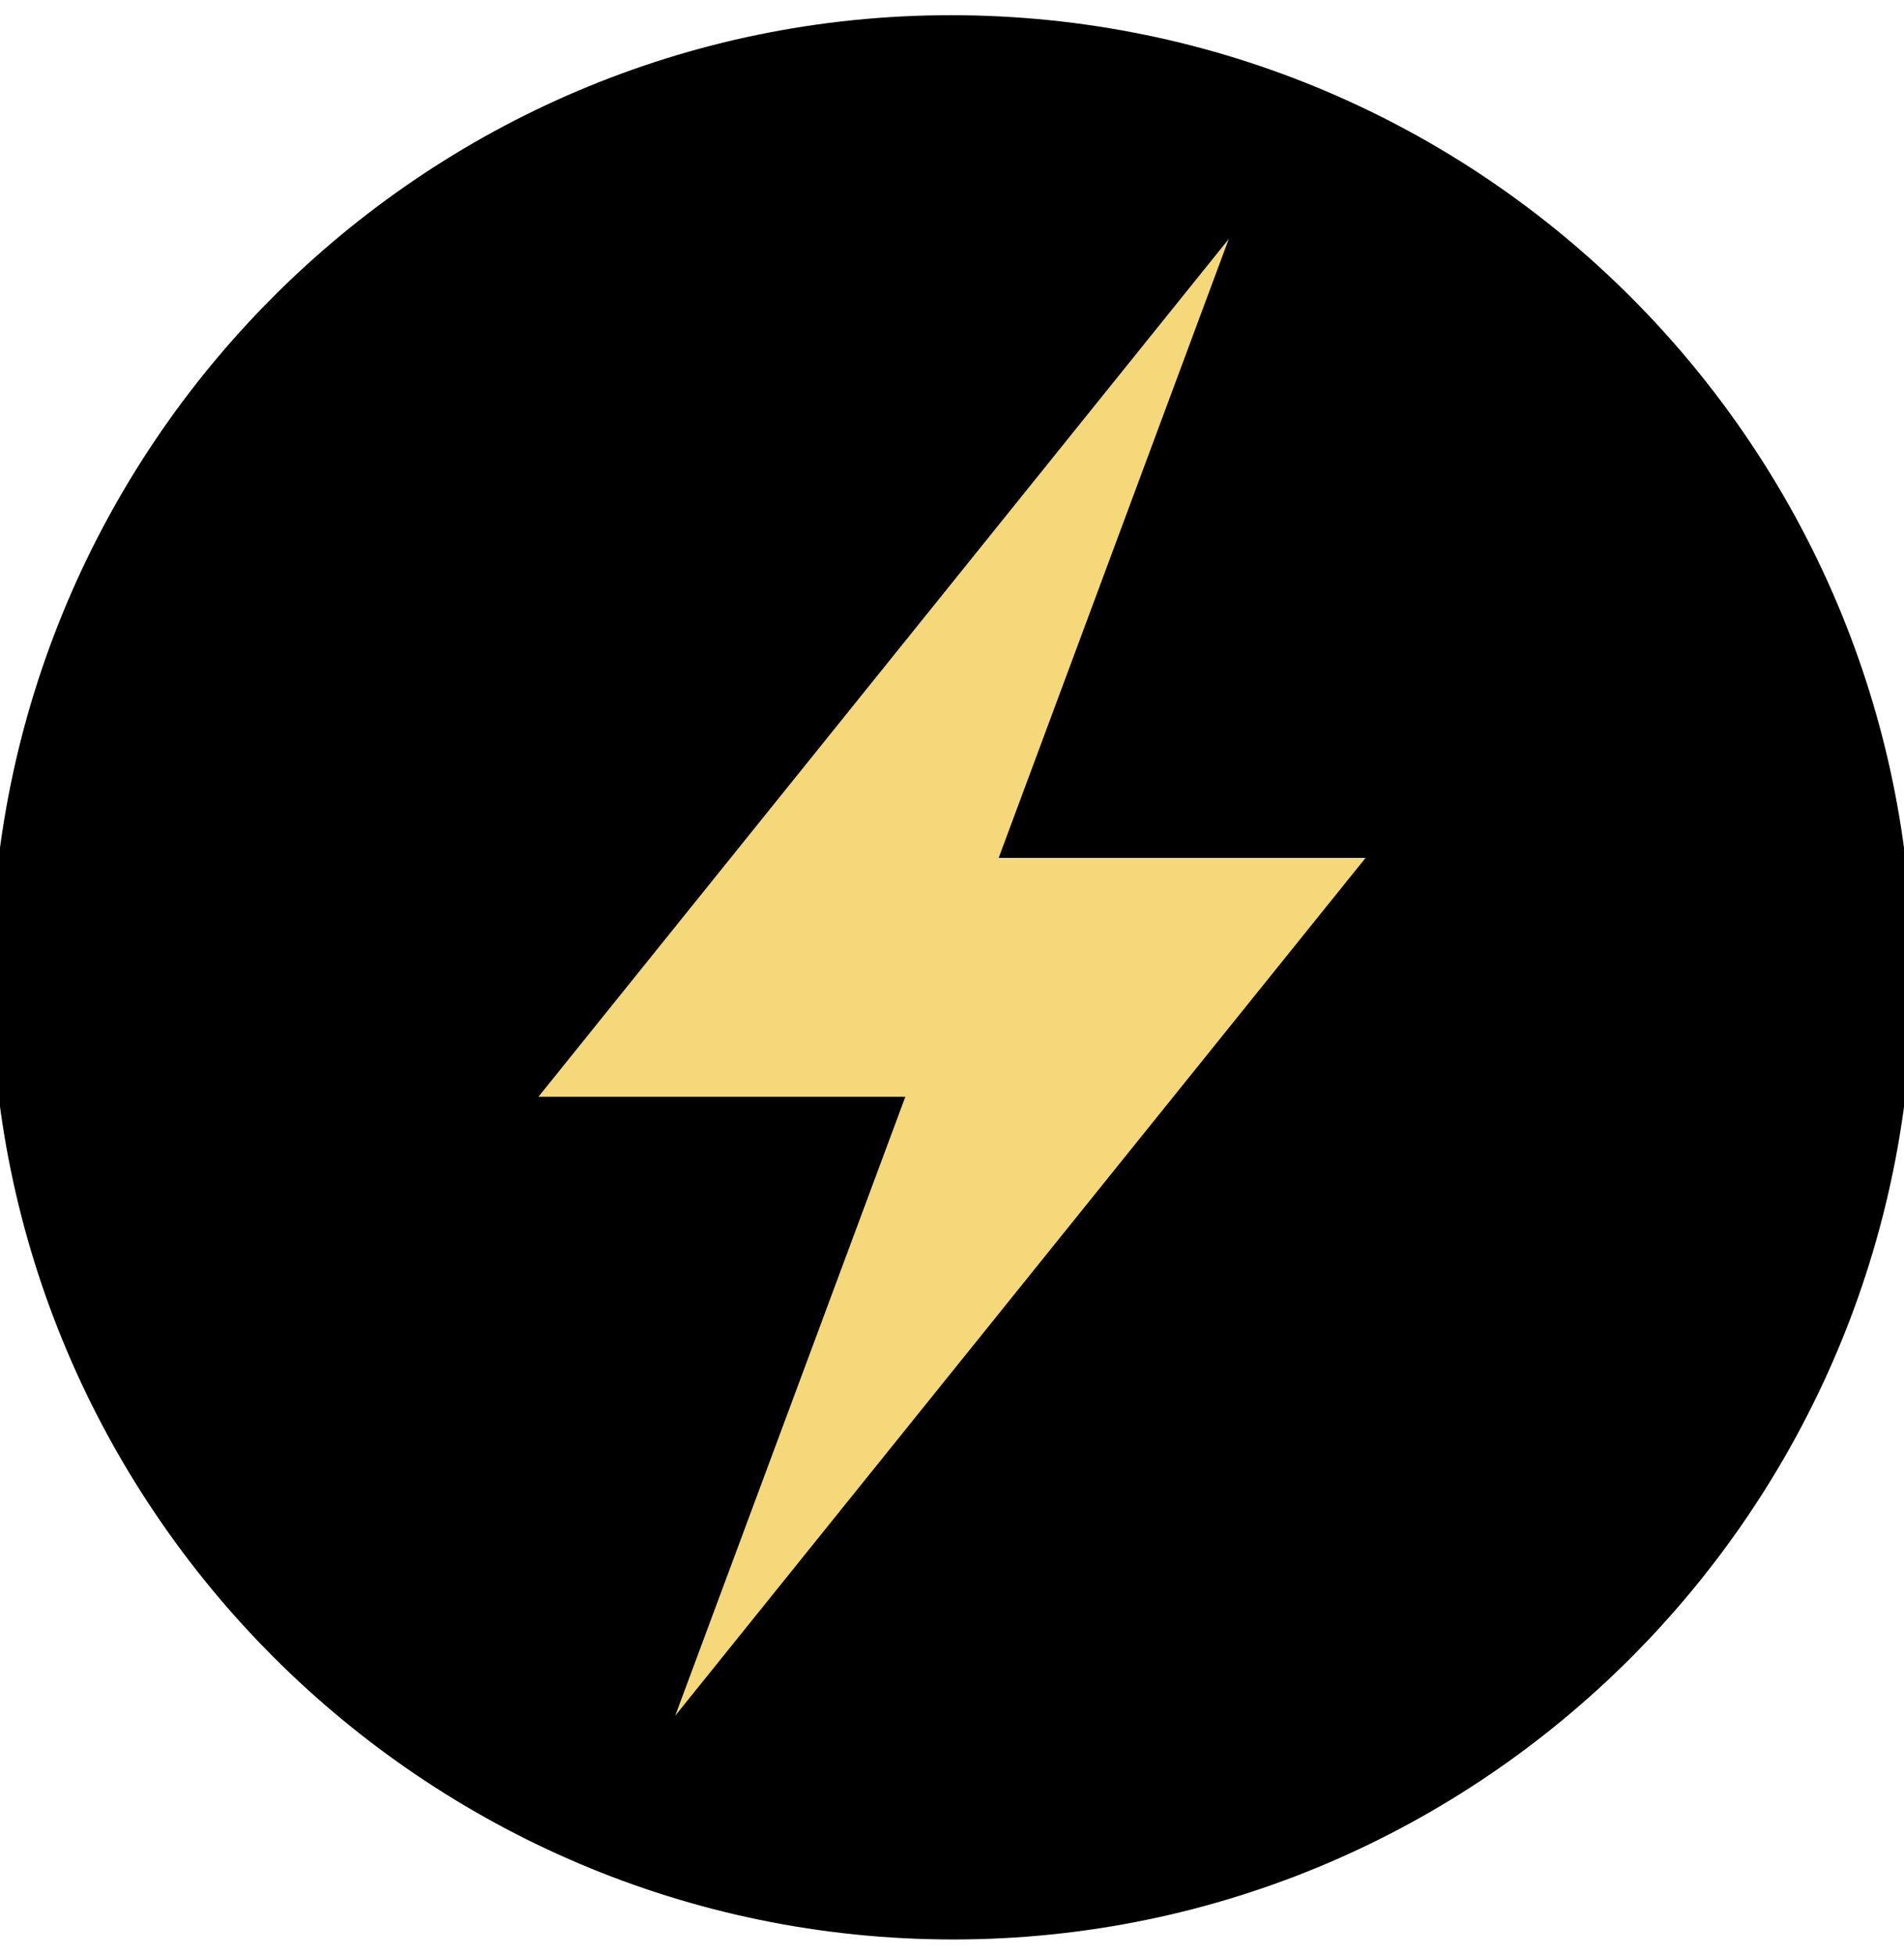 <?xml version="1.0" encoding="utf-8"?>
<!-- Generator: Adobe Illustrator 23.1.0, SVG Export Plug-In . SVG Version: 6.00 Build 0)  -->
<svg version="1.1" id="Livello_1" xmlns="http://www.w3.org/2000/svg" xmlns:xlink="http://www.w3.org/1999/xlink" x="0px" y="0px"
	 viewBox="0 0 87.7 90" style="enable-background:new 0 0 87.7 90;" xml:space="preserve">
<style type="text/css">
	.st0{display:none;}
	.st1{display:inline;}
	.st2{fill:#F4D87A;}
	.st3{fill:#F4D87A;stroke:#F4D87A;stroke-miterlimit:10;}
	.st4{fill:none;stroke:#000000;stroke-miterlimit:10;}
	.st5{fill:#231F20;}
	.st6{fill:#FFFFFF;}
</style>
<g class="st0">
	<g class="st1">
		<g>
			<path d="M71.2,37.5c-0.4,9.4-12.5,17-27.4,17c-14.8,0-27-7.6-27.4-17.1L71.2,37.5z"/>
		</g>
		<rect x="14.2" y="30.1" class="st2" width="59.2" height="4.9"/>
		<g>
			<path d="M51.7,89H36l4.4-32.5c0,0,2.3,0.2,3.1,0.2c0.8,0,3-0.2,3-0.2L51.7,89z"/>
		</g>
		<path class="st3" d="M50.5,1.5c-4.2,0-7.5,3.3-7.7,7.4h0v18.2h2V9h0c0.1-3,2.6-5.5,5.7-5.5s5.6,2.4,5.7,5.5h2
			C58.1,4.8,54.7,1.5,50.5,1.5z"/>
		<g>
			<path class="st2" d="M54.8,23h-4.5c-0.5,0-1,0.4-1,1v2.6c0,0.5,0.4,1,1,1h4.5c0.5,0,1-0.4,1-1V24C55.8,23.4,55.3,23,54.8,23
				L54.8,23z"/>
			<path class="st2" d="M37.4,23h-4.5c-0.5,0-1,0.4-1,1v2.6c0,0.5,0.4,1,1,1h4.5c0.5,0,1-0.4,1-1V24C38.4,23.4,38,23,37.4,23
				L37.4,23z"/>
		</g>
	</g>
</g>
<g id="Livello_4">
	<path d="M43.8,0.7C19.4,0.7-0.4,20.6-0.4,45s19.9,44.3,44.3,44.3S88.1,69.4,88.1,45S68.3,0.7,43.8,0.7L43.8,0.7z"/>
	<polygon class="st2" points="62.9,39.5 46,39.5 56.6,11 24.8,50.5 41.7,50.5 31.1,79 	"/>
</g>
<g id="altre_rifiniture" class="st0">
	<g class="st1">
		<g>
			<rect x="-10.7" y="-9.7" class="st2" width="52.7" height="109.5"/>
			<rect x="-0.4" y="-9.7" width="10.7" height="109.5"/>
			<rect x="21.6" y="-9.7" width="10.7" height="109.5"/>
		</g>
		<g>
			<g>
				<polygon class="st2" points="96.4,9 63.4,-6.2 83.4,21 				"/>
				<polygon class="st2" points="83.1,24.2 58.1,-9.7 45.6,-9.7 45.6,99.8 98.4,99.8 98.4,10.2 				"/>
			</g>
			<polygon class="st2" points="96.4,9 63.4,-6.2 83.4,21 			"/>
		</g>
		<polygon points="66.6,99.8 55.9,99.8 55.9,-9.7 58.1,-9.7 66.6,1.8 		"/>
		<polygon points="88.7,99.8 77.9,99.8 77.9,17.1 83.1,24.2 88.7,19.1 		"/>
	</g>
</g>
<g id="Livello_8" class="st0">
	<g class="st1">
		<path class="st2" d="M74.2,41.9H13.4V12.8c0-1.4,1.1-2.5,2.5-2.5h2.7v10.1c0,0.9,0.8,1.7,1.7,1.7s1.7-0.8,1.7-1.7V10.3h7.4
			l3.5,11.6l0.7-11.6H51v9.8c0,0.9,0.8,1.7,1.7,1.7s1.7-0.8,1.7-1.7v-9.8h9.4v3.7c0,0.9,0.8,1.7,1.7,1.7c0.9,0,1.7-0.8,1.7-1.7v-3.7
			h4.6c1.4,0,2.5,1.1,2.5,2.5C74.2,12.8,74.2,41.9,74.2,41.9z"/>
		<path d="M38.2,70.5v5.9c0,1.9,2.5,3.4,5.6,3.4s5.6-1.5,5.6-3.4v-5.9H38.2z"/>
		<polygon points="74.3,45.2 13.5,45.2 13.5,54.9 38.2,54.9 38.2,67.1 49.4,67.1 49.4,54.9 74.3,54.9 		"/>
	</g>
</g>
<g id="Livello_9" class="st0">
	<g class="st1">
		<g>
			<g>
				<rect x="15.5" y="24" class="st2" width="20.8" height="12"/>
			</g>
		</g>
		<g>
			<g>
				<rect x="39.3" y="24" width="20.8" height="12"/>
			</g>
		</g>
		<g>
			<g>
				<rect x="4" y="39.2" width="20.8" height="12"/>
			</g>
		</g>
		<g>
			<g>
				<rect x="27.8" y="39.2" class="st2" width="20.8" height="12"/>
			</g>
		</g>
		<g>
			<g>
				<rect x="51.2" y="39.3" width="20.8" height="12"/>
			</g>
		</g>
		<g>
			<g>
				<rect x="15.7" y="54.1" width="20.8" height="12"/>
			</g>
		</g>
		<g>
			<g>
				<rect x="39.5" y="54.1" class="st2" width="20.8" height="12"/>
			</g>
		</g>
		<g>
			<g>
				<rect x="62.9" y="54.1" width="20.8" height="12"/>
			</g>
		</g>
	</g>
</g>
<g id="Livello_10" class="st0">
	<g class="st1">
		<g>
			
				<rect x="19.5" y="33.2" transform="matrix(0.707 -0.707 0.707 0.707 -20.386 29.829)" class="st2" width="12.6" height="12.6"/>
			<rect x="31.1" y="21.7" transform="matrix(0.707 -0.707 0.707 0.707 -8.845 34.614)" width="12.6" height="12.6"/>
			
				<rect x="42.6" y="10.2" transform="matrix(0.707 -0.707 0.707 0.707 2.691 39.396)" class="st2" width="12.6" height="12.6"/>
		</g>
		<g>
			<rect x="31.3" y="45" transform="matrix(0.707 -0.707 0.707 0.707 -25.277 41.633)" width="12.6" height="12.6"/>
			
				<rect x="42.9" y="33.5" transform="matrix(0.707 -0.707 0.707 0.707 -13.74 46.423)" class="st2" width="12.6" height="12.6"/>
			<rect x="54.4" y="22" transform="matrix(0.707 -0.707 0.707 0.707 -2.197 51.2)" width="12.6" height="12.6"/>
		</g>
		<g>
			
				<rect x="43.1" y="56.9" transform="matrix(0.707 -0.707 0.707 0.707 -30.172 53.449)" class="st2" width="12.6" height="12.6"/>
			<rect x="54.7" y="45.3" transform="matrix(0.707 -0.707 0.707 0.707 -18.627 58.227)" width="12.6" height="12.6"/>
			
				<rect x="66.2" y="33.8" transform="matrix(0.707 -0.707 0.707 0.707 -7.083 63.004)" class="st2" width="12.6" height="12.6"/>
		</g>
		<g>
			<line class="st4" x1="53.1" y1="74.5" x2="44.5" y2="82.5"/>
			<line class="st4" x1="44.9" y1="74.3" x2="52.4" y2="82.3"/>
		</g>
		<g>
			<line class="st4" x1="15.6" y1="35.5" x2="7" y2="43.5"/>
			<line class="st4" x1="7.4" y1="35.3" x2="14.8" y2="43.3"/>
		</g>
	</g>
</g>
<g id="Livello_12" class="st0">
	<g class="st1">
		<g>
			<rect x="17.5" y="34.6" width="24.7" height="41.8"/>
			<rect x="45.7" y="34.6" width="24.5" height="41.8"/>
		</g>
		<g>
			<path class="st2" d="M42.1,27.4V6.1c-7.2,0.3-12.4,2.5-17,7.5L42.1,27.4z"/>
			<path class="st2" d="M45.8,27.4V6.1c7.2,0.3,12.4,2.5,17,7.5L45.8,27.4z"/>
			<path class="st2" d="M22.7,16.7c-3.7,4.4-5.1,8.9-5.2,15H42L23,16.4L22.7,16.7z"/>
			<path class="st2" d="M70.3,31.8c-0.2-6.2-1.4-10.5-5.1-14.9l-0.3-0.4L45.8,31.8H70.3z"/>
		</g>
		<rect x="14.5" y="79.4" width="58.8" height="4.5"/>
	</g>
</g>
<g id="Livello_11" class="st0">
	<g class="st1">
		<path d="M17.4,48.3v33h33v-33H17.4z M42.5,51.3c0.9,0,1.6,0.7,1.6,1.6s-0.7,1.6-1.6,1.6c-0.9,0-1.6-0.7-1.6-1.6
			S41.6,51.3,42.5,51.3z M36.7,51.3c0.9,0,1.6,0.7,1.6,1.6s-0.7,1.6-1.6,1.6s-1.6-0.7-1.6-1.6S35.9,51.3,36.7,51.3z M31,51.3
			c0.9,0,1.6,0.7,1.6,1.6s-0.7,1.6-1.6,1.6c-0.9,0-1.6-0.7-1.6-1.6S30.2,51.3,31,51.3z M25.3,51.3c0.9,0,1.6,0.7,1.6,1.6
			s-0.7,1.6-1.6,1.6c-0.9,0-1.6-0.7-1.6-1.6S24.4,51.3,25.3,51.3z M44.6,76H23.1V60.4h21.5V76z M47.2,57.9h-27v-1.8h27V57.9z"/>
		<rect x="17.4" y="43.9" width="33" height="2.6"/>
		<polygon points="40.6,19.8 40.6,8.7 27.6,8.7 27.6,19.8 14.3,28.3 54,28.3 		"/>
		<path d="M53,43.9v12.3h20.3V43.9H53z M66.7,48.1h-6.9v-1h6.9V48.1z"/>
		<path d="M53,57.6v23.8h20.3V57.6H53z M66.6,61.5h-6.9v-1h6.9V61.5z"/>
	</g>
</g>
<g id="Livello_14" class="st0">
	<g class="st1">
		<path d="M63.5,39.3h-3.4c-1.7,0-3.1,1.4-3.1,3.1v10.3H13.3V41.6c0-1.7-1.4-3.1-3.1-3.1H6.8c-1.7,0-3.1,1.4-3.1,3.1v26.8
			c0,1.7,1.4,3.1,3.1,3.1h3.4c1.7,0,3.1-1.4,3.1-3.1v-6.9H57v7.6c0,1.7,1.4,3.1,3.1,3.1h3.4c1.7,0,3.1-1.4,3.1-3.1V42.4
			C66.6,40.7,65.2,39.3,63.5,39.3z"/>
		<rect x="15" y="62.6" width="40.3" height="1.7"/>
		<path d="M59,28.5c-0.1,0-0.2,0-0.2,0v0h-5.5H14.5h-4.3v0c0,0-0.1,0-0.1,0c-1.2,0-2.2,0.9-2.2,1.9v4.8c0,1.1,1,1.9,2.2,1.9
			c0,0,0.1,0,0.1,0v0h2.1c1.5,0,2.8,1.5,2.8,3.4V51h40v-9.6c0-1.9,1.3-3.4,2.8-3.4h0.4c0.3,0,0.7,0,0.9,0c0.8-0.1,1.2-0.4,1.2-1.1
			v-7.2C60.5,29,59.8,28.5,59,28.5z"/>
		<path d="M78.3,70.4h-2.5V31h-1v39.4h-2.6c-0.3,0-0.6,0.3-0.6,0.6c0,0.3,0.3,0.6,0.6,0.6h2.6h1h2.5c0.3,0,0.6-0.3,0.6-0.6
			C78.9,70.7,78.7,70.4,78.3,70.4z"/>
		<polygon points="84,32.2 66.6,32.2 67.3,17.9 83.2,17.9 		"/>
	</g>
</g>
<g id="Livello_15" class="st0">
	<g class="st1">
		<path d="M74.4,52.5c0,1.9-1.6,3.5-3.5,3.5h-78c-1.9,0-3.5-1.6-3.5-3.5v-6.2c0-1.9,1.6-3.5,3.5-3.5h78c1.9,0,3.5,1.6,3.5,3.5
			C74.4,46.3,74.4,52.5,74.4,52.5z"/>
		<g>
			<path d="M3.7,65.7c0,1.5-1.2,2.6-2.6,2.6h-7c-1.5,0-2.6-1.2-2.6-2.6l0,0c0-1.5,1.2-2.6,2.6-2.6h7C2.5,63.1,3.7,64.3,3.7,65.7
				L3.7,65.7z"/>
			<path d="M72.4,65.7c0,1.5-1.2,2.6-2.6,2.6h-7c-1.5,0-2.6-1.2-2.6-2.6l0,0c0-1.5,1.2-2.6,2.6-2.6h7C71.2,63.1,72.4,64.3,72.4,65.7
				L72.4,65.7z"/>
		</g>
		<path d="M76.1,59.5c0,1-0.9,1.8-2.1,1.8h-84.4c-1.1,0-2.1-0.8-2.1-1.8l0,0c0-1,0.9-1.8,2.1-1.8H74C75.2,57.7,76.1,58.5,76.1,59.5
			L76.1,59.5z"/>
		<path d="M65.2,21.7H-2.6c-1.9,0-3.5,1.6-3.5,3.5v11.4c0,1.9,1.6,3.5,3.5,3.5h3.7V28.2h26v11.9h8.4V28.2h26v11.9h3.7
			c1.9,0,3.5-1.6,3.5-3.5V25.2C68.7,23.3,67.1,21.7,65.2,21.7z"/>
		<g>
			<path d="M81.7,63.1c0,0.5-0.4,0.9-0.9,0.9l0,0c-0.5,0-0.9-0.4-0.9-0.9v-0.6c0-0.5,0.4-0.9,0.9-0.9l0,0c0.5,0,0.9,0.4,0.9,0.9
				V63.1z"/>
			<path d="M98.9,63.1c0,0.5-0.4,0.9-0.9,0.9l0,0c-0.5,0-0.9-0.4-0.9-0.9v-0.6c0-0.5,0.4-0.9,0.9-0.9l0,0c0.5,0,0.9,0.4,0.9,0.9
				V63.1z"/>
		</g>
		<path d="M78.7,45.4V61h21.3V45.4H78.7z M92.2,55.2h-5.6v-2h5.6V55.2z"/>
		<path d="M91.1,41.9H78c0,0,0.6-5.5,1.8-6.7c1.7-1.7,7.9-1.7,9.5,0C90.5,36.4,91.1,41.9,91.1,41.9z"/>
		<rect x="81.7" y="42.5" width="5.7" height="2.3"/>
	</g>
</g>
<g id="Livello_16" class="st0">
	<g class="st1">
		<g>
			<rect x="16.6" y="28.3" class="st5" width="54.4" height="2.4"/>
			<rect x="23.6" y="17" class="st5" width="2.6" height="10.6"/>
			<rect x="28.1" y="17" class="st5" width="2.6" height="10.6"/>
			<rect x="32.5" y="17" class="st5" width="2.6" height="10.6"/>
			<rect x="37" y="17" class="st5" width="2.6" height="10.6"/>
			<rect x="41.5" y="17" class="st5" width="2.6" height="10.6"/>
			<rect x="45.9" y="17" transform="matrix(0.987 -0.16 0.16 0.987 -2.954 7.843)" class="st5" width="2.6" height="10.6"/>
		</g>
		<g>
			<polygon points="73.8,45.8 49.8,45.8 49.8,48.6 52.8,48.6 52.8,71.4 71.2,71.4 71.2,48.6 73.8,48.6 			"/>
			<polygon class="st5" points="25,45.8 16.1,45.8 16.1,48.6 18.7,48.6 9.3,70 12.6,70 22,48.6 25,48.6 			"/>
			<rect x="55.7" y="50.3" class="st6" width="12.7" height="6.2"/>
			<rect x="55.7" y="59.9" class="st6" width="12.7" height="6.2"/>
			<path class="st5" d="M46,47.5c1.4,0,2.6-1,2.8-2.4h29.6v-2.9H48.8v-4.6c0-1.6-1.3-2.9-2.9-2.9h-17c-1.6,0-2.9,1.3-2.9,2.9v4.6
				H11.5v2.9h14.6c0.2,1.4,1.4,2.4,2.8,2.4h7.5v8.1h-8.3c-0.9,0-1.6,0.7-1.6,1.6c0,0.9,0.7,1.6,1.6,1.6h18.7c0.9,0,1.6-0.7,1.6-1.6
				s-0.7-1.6-1.6-1.6h-8.3v-8.1H46z"/>
			<polygon class="st5" points="38.5,68.3 38.5,59.5 36.4,59.5 36.4,68.3 32.3,68.3 32.3,70.4 42.6,70.4 42.6,68.3 			"/>
			<g>
				<circle class="st5" cx="32.4" cy="72.3" r="0.9"/>
				<circle class="st5" cx="42.4" cy="72.3" r="0.9"/>
				<circle class="st5" cx="37.4" cy="72.3" r="0.9"/>
			</g>
		</g>
	</g>
</g>
<g id="Livello_17" class="st0">
	<g class="st1">
		<g>
			<rect x="-3" y="5.5" width="15.3" height="4.7"/>
			<rect x="16.6" y="5.5" width="15.3" height="4.7"/>
			<rect x="36.2" y="5.5" width="15.3" height="4.7"/>
			<rect x="55.8" y="5.5" width="15.3" height="4.7"/>
			<rect x="75.4" y="5.5" width="15.3" height="4.7"/>
			<rect x="5.5" y="14.6" width="15.3" height="4.7"/>
			<rect x="25.1" y="14.6" width="15.3" height="4.7"/>
			<rect x="44.8" y="14.6" width="15.3" height="4.7"/>
			<rect x="64.4" y="14.6" width="15.3" height="4.7"/>
			<rect x="-3" y="23.1" width="15.3" height="4.7"/>
			<rect x="16.6" y="23.1" width="15.3" height="4.7"/>
			<rect x="36.2" y="23.1" width="15.3" height="4.7"/>
			<rect x="55.8" y="23.1" width="15.3" height="4.7"/>
			<rect x="75.4" y="23.1" width="15.3" height="4.7"/>
			<rect x="-3" y="31.3" width="15.3" height="4.7"/>
			<rect x="75.4" y="31.3" width="15.3" height="4.7"/>
			<rect x="-3" y="38.9" width="15.3" height="4.7"/>
			<rect x="75.4" y="38.9" width="15.3" height="4.7"/>
			<rect x="-3" y="47.5" width="15.3" height="4.7"/>
			<rect x="75.4" y="47.5" width="15.3" height="4.7"/>
			<rect x="-3" y="55.5" width="15.3" height="4.7"/>
			<rect x="75.4" y="55.5" width="15.3" height="4.7"/>
			<rect x="-3" y="63.1" width="15.3" height="4.7"/>
			<rect x="75.4" y="63.1" width="15.3" height="4.7"/>
			<rect x="-3" y="71.2" width="15.3" height="4.7"/>
			<rect x="75.4" y="71.2" width="15.3" height="4.7"/>
			<rect x="-3" y="79.8" width="15.3" height="4.7"/>
			<rect x="75.4" y="79.8" width="15.3" height="4.7"/>
		</g>
		<rect x="16.6" y="32.5" width="54.5" height="2.4"/>
		<rect x="16.8" y="36.6" width="54.5" height="2.4"/>
		<rect x="16.6" y="40.2" width="54.5" height="2.4"/>
		<rect x="16.6" y="44.1" width="54.5" height="2.4"/>
		<rect x="84" y="14.6" width="6.7" height="4.7"/>
		<rect x="-3" y="14.6" width="3.6" height="4.7"/>
	</g>
</g>
<g id="Livello_18" class="st0">
	<g class="st1">
		<path d="M-7.7,48.6l3.9,21.9h0.1c1.1,4.1,4.4,7.3,8.5,8.2l-2.5,2.5c-0.4,0.4-0.4,1,0,1.4c0.4,0.4,1,0.4,1.4,0L7.3,79
			c0.1,0,0.1,0,0.2,0h71.8c0.4,0,0.8,0,1.1-0.1l3.7,3.7c0.4,0.4,1,0.4,1.4,0c0.4-0.4,0.4-1,0-1.4l-2.7-2.7c3.8-1.2,6.7-4.2,7.7-8
			h0.1l4.9-21.9C95.4,48.6-7.7,48.6-7.7,48.6z"/>
		<path d="M97.2,42.1H7.8c0-0.1,0-0.2,0-0.3V12.6c0-1.4,1.1-2.5,2.5-2.5h9c1.4,0,2.5,1.1,2.5,2.5v2.8h-7.4c-2,0-2.6,0.9-2.6,2.1
			s0.6,2.1,2.6,2.1h17.4c2,0,2.6-0.9,2.6-2.1s-0.6-2.1-2.6-2.1h-7v-2.8c0-3-2.4-5.4-5.4-5.4h-9c-3,0-5.4,2.4-5.4,5.4v29.2
			c0,0.1,0,0.2,0,0.3H-9.5c-1.4,0-2.5,1.1-2.5,2.5c0,1.4,1.1,2.5,2.5,2.5H97.2c1.4,0,2.5-1.1,2.5-2.5C99.7,43.2,98.6,42.1,97.2,42.1
			z"/>
	</g>
</g>
<g id="Livello_19" class="st0">
	<g class="st1">
		<rect x="3.5" y="61.9" class="st5" width="80.8" height="12.5"/>
		<g>
			<polygon class="st5" points="23.1,24.8 15,24.8 8.7,60.4 11.9,60.4 16.2,37.3 23.1,37.3 			"/>
			<polygon class="st5" points="72.3,24.8 33.9,24.8 33.9,37.3 71.1,37.3 75.4,60.4 78.6,60.4 			"/>
		</g>
		<g>
			<polygon class="st5" points="23.1,19.2 10.6,19.2 3.5,60.3 7,60.3 13.5,23.7 23.1,23.7 			"/>
			<polygon class="st5" points="76.7,19.2 33.9,19.2 33.9,23.7 73.5,23.7 80.3,60.3 83.8,60.3 			"/>
		</g>
		<path class="st5" d="M32.1,30.8h-7.2v-3.2h7.2V30.8z M24.9,27v-3.5h7.2V27H24.9z M32.1,19.4v3.5h-7.2v-3.5H32.1z M24.9,35.3v-3.9
			h7.2v3.9C32.1,35.3,24.9,35.3,24.9,35.3z M32.1,15.6v3.1h-7.2v-3.1h-0.6V40h0.6v-4.1h7.2V40h0.6V15.6H32.1z"/>
	</g>
</g>
<g id="Livello_24" class="st0">
	<g class="st1">
		<path d="M9.7,68.4c0.2,0.1,0.3,0.2,0.5,0.2h1.7L9,78.1h2.7l2.8-9.6h4.9l2.6,9.6h2.6L22,68.6h2.1c0.7,0,1.3-0.9,1.3-1.9
			c0-1.1-0.6-1.9-1.3-1.9h-8.4l0.8-2.8h4.2c0.6,0,1.1-0.4,1.1-1c0-0.5-0.5-1-1.1-1h-11l-2.2-9c-0.2-0.8-1-1.3-1.8-1.1
			c-0.8,0.2-1.3,1-1.1,1.8l3.8,15.6C8.6,67.9,9.1,68.3,9.7,68.4z M13.8,61.9L13,64.7h-2.2l-0.7-2.8H13.8z"/>
		<path d="M79.2,67.3L83,51.7c0.2-0.8-0.3-1.6-1.1-1.8c-0.8-0.2-1.6,0.3-1.8,1.1L78,60H67c-0.6,0-1.1,0.4-1.1,1c0,0.5,0.5,1,1.1,1
			h4.2l0.8,2.8h-8.4c-0.7,0-1.3,0.9-1.3,1.9s0.6,1.9,1.3,1.9h2.1l-2.6,9.6h2.6l2.6-9.6h4.9l2.8,9.6h2.7l-2.8-9.6h1.7
			c0.2,0,0.4-0.1,0.5-0.2C78.6,68.3,79.1,67.9,79.2,67.3z M77.5,61.9l-0.7,2.8h-2.2l-0.8-2.8H77.5z"/>
		<path d="M73.2,32.1c-0.8-11.2-29.4-20.2-29.4-20.2s-29.4,9.5-29.4,21.3c0,2.5,1.9,4.5,4.2,4.5s4.2-2,4.2-4.5h0.2
			c0,2.5,1.9,4.5,4.2,4.5s4.2-2,4.2-4.5h0c0,2.5,1.9,4.5,4.2,4.5c2.3,0,4.2-2,4.2-4.5h0.2c0,2.2,1.4,4,3.3,4.4v18.1H24v3.1h11.1
			l-4.8,19.3h2.9l4.8-19.3h11.9l4.7,18.9h2.9l-4.7-18.9h11v-3.1H45.2V37.5c1.7-0.6,2.9-2.3,2.9-4.3h0.2c0,2.5,1.9,4.5,4.2,4.5
			s4.2-2,4.2-4.5h0c0,2.5,1.9,4.5,4.2,4.5c2.3,0,4.2-2,4.2-4.5h0c0,2.5,1.9,4.5,4.2,4.5c2.3,0,4.2-2,4.2-4.5
			C73.3,32.8,73.3,32.5,73.2,32.1z"/>
	</g>
</g>
<g id="Livello_20">
</g>
<g id="Livello_21" class="st0">
</g>
<g id="Livello_22" class="st0">
</g>
<g id="Livello_26" class="st0">
</g>
<g id="Livello_28" class="st0">
</g>
<g id="rifiniture">
</g>
<g id="affidabilità">
</g>
<g id="qualità_1_">
</g>
<g id="refresh">
</g>
<g id="ristrutturazione">
</g>
<g id="costruzione">
</g>
<g id="sopralluogo" class="st0">
</g>
<g id="trapano" class="st0">
</g>
<g id="frame" class="st0">
</g>
<g id="analisi_x2B_" class="st0">
</g>
<g id="redazione_progetto" class="st0">
</g>
<g id="CONSEGNA" class="st0">
</g>
<g id="realizzazione" class="st0">
</g>
<g id="caschetto" class="st0">
</g>
<g id="coccarda">
</g>
<g id="lavori_garantiti" class="st0">
</g>
<g id="ristrutturazione_1_" class="st0">
</g>
<g id="sopralluogo_1_" class="st0">
</g>
<g id="Livello_40" class="st0">
</g>
<g id="gestione_pratiche" class="st0">
</g>
<g id="matita" class="st0">
</g>
<g id="Livello_44" class="st0">
</g>
<g id="matita_1_" class="st0">
</g>
<g id="Livello_45" class="st0">
</g>
<g id="Livello_46" class="st0">
</g>
<g id="Livello_47">
</g>
<g id="Livello_48">
</g>
<g id="Livello_49">
</g>
<g id="Livello_50">
</g>
</svg>
